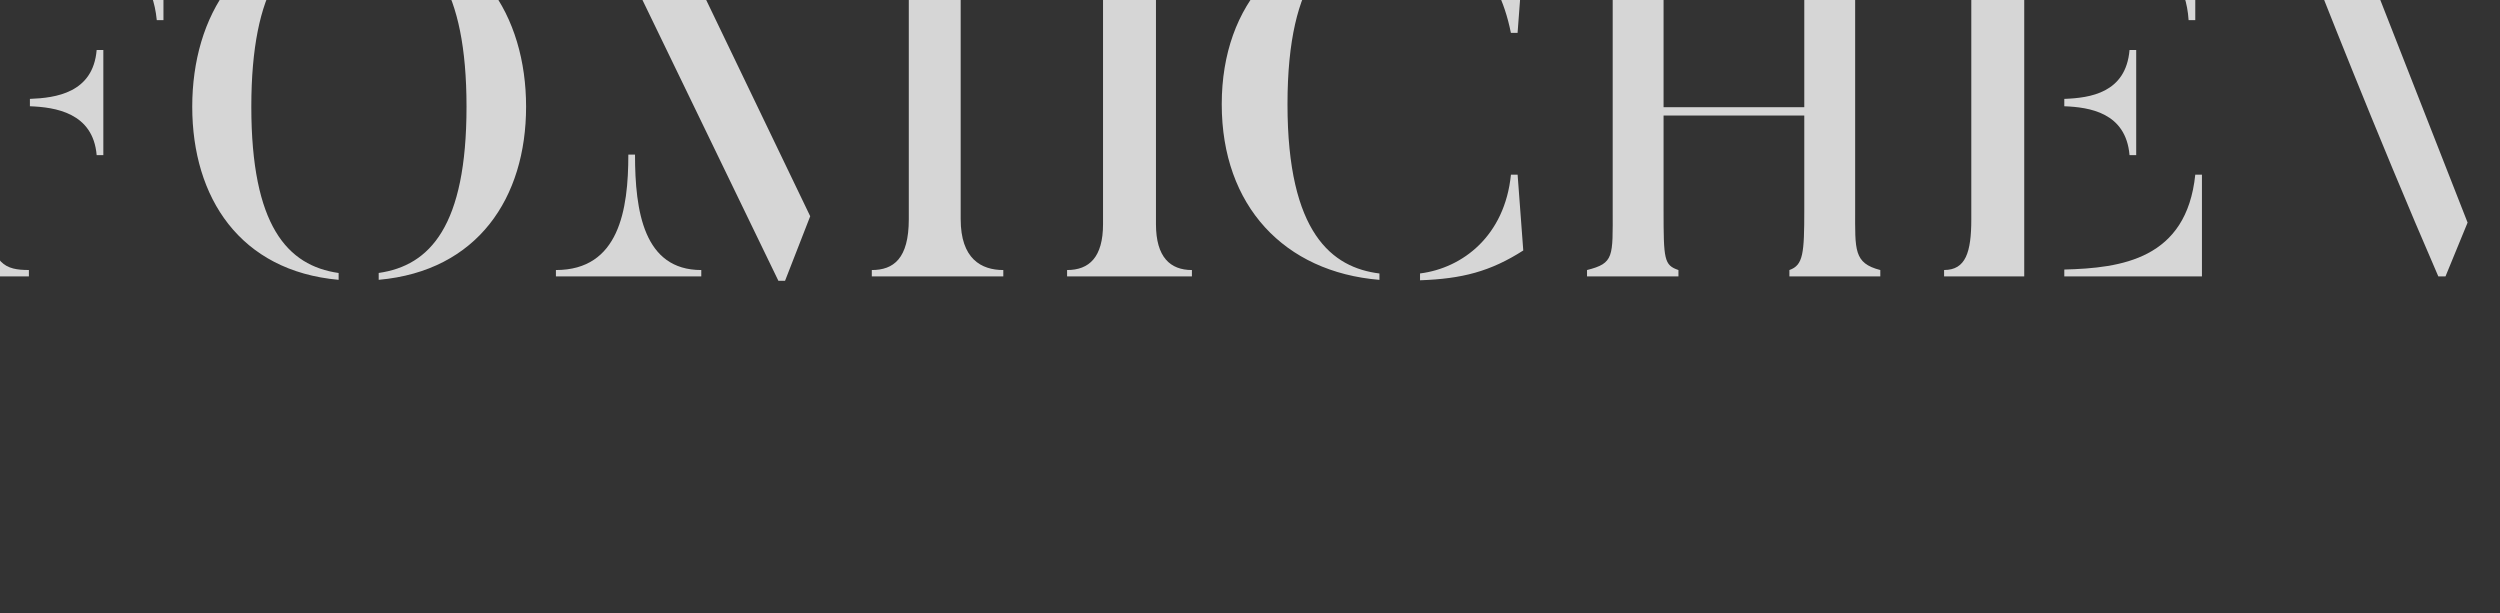 <?xml version="1.0" encoding="UTF-8"?> <svg xmlns="http://www.w3.org/2000/svg" width="1080" height="265" viewBox="0 0 1080 265" fill="none"><rect x="0" y="0" width="1080" height="265" fill="#333333" stroke="none"/><g opacity="0.8" clip-path="url(#clip0_2_242)"><path d="M-4.379 93.835C-4.379 114.536 2.715 116.642 12.479 116.642V119.392H-39V116.642C-29.674 116.642 -27.243 109.035 -27.243 94.68V-6.704C-27.243 -19.812 -29.235 -26.559 -39 -26.559V-29.31H-4.379V93.835ZM12.917 -29.31H70.614V8.711H67.731C64.622 -22.978 36.445 -26.144 12.917 -26.559V-29.31ZM12.917 45.886V42.72C24.01 42.305 40.204 40.185 41.758 21.604H44.641V67.017H41.758C40.204 48.637 23.784 46.316 12.917 45.901V45.886Z" fill="white"></path><path d="M146.285 117.916V120.882C103.68 117.071 83.049 85.397 83.049 46.101C83.049 6.805 103.694 -26.774 146.285 -30.785V-27.82C124.099 -24.224 108.57 -5.214 108.57 46.115C108.57 97.445 124.099 114.765 146.285 117.931V117.916ZM163.596 120.882V117.916C185.781 114.75 201.537 97.631 201.537 46.101C201.537 -5.429 185.781 -24.239 163.596 -27.834V-30.785C206.412 -26.774 227.27 6.82 227.27 46.101C227.27 85.383 206.412 117.071 163.596 120.882Z" fill="white"></path><path d="M302.955 116.656V119.407H240.157V116.656C267.444 116.656 271.443 90.669 271.443 66.802H274.326C274.326 91.299 278.099 116.656 302.941 116.656H302.955ZM290.986 -29.31L350.011 93.419L339.144 121.298H336.262L271.231 -13.05C262.795 -26.144 252.154 -26.144 246.827 -26.573V-29.324H290.986V-29.31ZM433.426 116.656V119.407H376.62V116.656C385.946 116.656 392.602 111.8 392.602 94.695V-29.31H432.098V-26.559C422.56 -26.559 415.014 -22.333 415.014 -7.964V94.695C415.014 111.8 423.888 116.656 433.426 116.656Z" fill="white"></path><path d="M514.905 -29.31V-26.559C505.367 -26.559 499.375 -22.963 499.375 -9.87V96.8C499.375 111.169 505.593 116.656 514.905 116.656V119.407H460.982V116.656C470.52 116.656 476.512 111.155 476.512 96.8V-9.884C476.512 -22.978 470.746 -26.573 460.982 -26.573V-29.324H514.905V-29.31Z" fill="white"></path><path d="M595.918 -30.785V-28.035C575.061 -25.499 556.196 -10.715 556.196 45.056C556.196 100.826 575.499 115.61 595.918 118.146V120.896C554.868 117.515 527.793 88.993 527.793 45.056C527.793 1.118 554.868 -27.404 595.918 -30.785ZM613.441 -28.25V-31C631.627 -30.585 646.055 -27.619 658.038 -18.322L655.593 14.212H652.71C646.945 -14.511 630.963 -26.13 613.441 -28.25ZM652.725 75.455H655.607L658.052 108.204C643.85 117.286 631.641 120.452 613.455 121.083V118.131C631.867 115.811 650.068 101.872 652.725 75.469V75.455Z" fill="white"></path><path d="M801.425 90.669C801.425 107.989 800.76 113.69 812.291 116.656V119.406H773.021V116.656C779.013 114.536 779.451 109.479 779.451 90.669V49.898H718.66V90.669C718.66 112.215 718.886 114.536 725.089 116.656V119.406H685.593V116.656C697.35 113.69 696.686 110.954 696.686 90.669V0.058C696.686 -18.952 696.234 -24.654 685.593 -26.559V-29.31H725.089V-26.559C718.872 -24.654 718.66 -20.428 718.66 0.058V46.316H779.451V0.058C779.451 -20.428 779.225 -24.654 773.021 -26.559V-29.31H812.291V-26.559C801.863 -24.654 801.425 -20.428 801.425 0.058V90.683V90.669Z" fill="white"></path><path d="M874.468 119.392H839.847V116.642C849.173 116.642 851.604 109.035 851.604 94.68V-6.704C851.604 -19.797 849.611 -26.559 839.847 -26.559V-29.31H874.468V119.392ZM891.778 -26.359V-29.31H948.358V8.711H945.476C943.483 -21.918 915.744 -25.728 891.778 -26.359ZM891.778 45.886V42.72C902.871 42.305 918.401 40.185 919.955 21.604H922.838V67.017H919.955C918.401 48.637 902.645 46.316 891.778 45.901V45.886ZM951.241 119.392H891.778V116.441C916.408 115.811 944.585 112 948.358 75.455H951.241V119.392Z" fill="white"></path><path d="M1025.17 -7.979L1066 96.156L1056.46 119.392H1053.35C1026.28 57.075 999.654 -11.145 999.654 -11.145C993.436 -26.359 986.342 -26.559 978.796 -26.559V-29.31H1038.26V-26.559C1020.06 -26.559 1024.5 -9.454 1025.16 -7.964L1025.17 -7.979ZM1079.97 -29.31H1135V-26.559C1120.35 -26.559 1115.03 -26.774 1094.84 23.925L1092.18 23.08C1099.06 3.439 1111.92 -26.559 1079.97 -26.559V-29.31Z" fill="white"></path></g><defs><clipPath id="clip0_2_242"><rect width="1174" height="296" fill="white" transform="translate(-39 -31)"></rect></clipPath></defs></svg> 